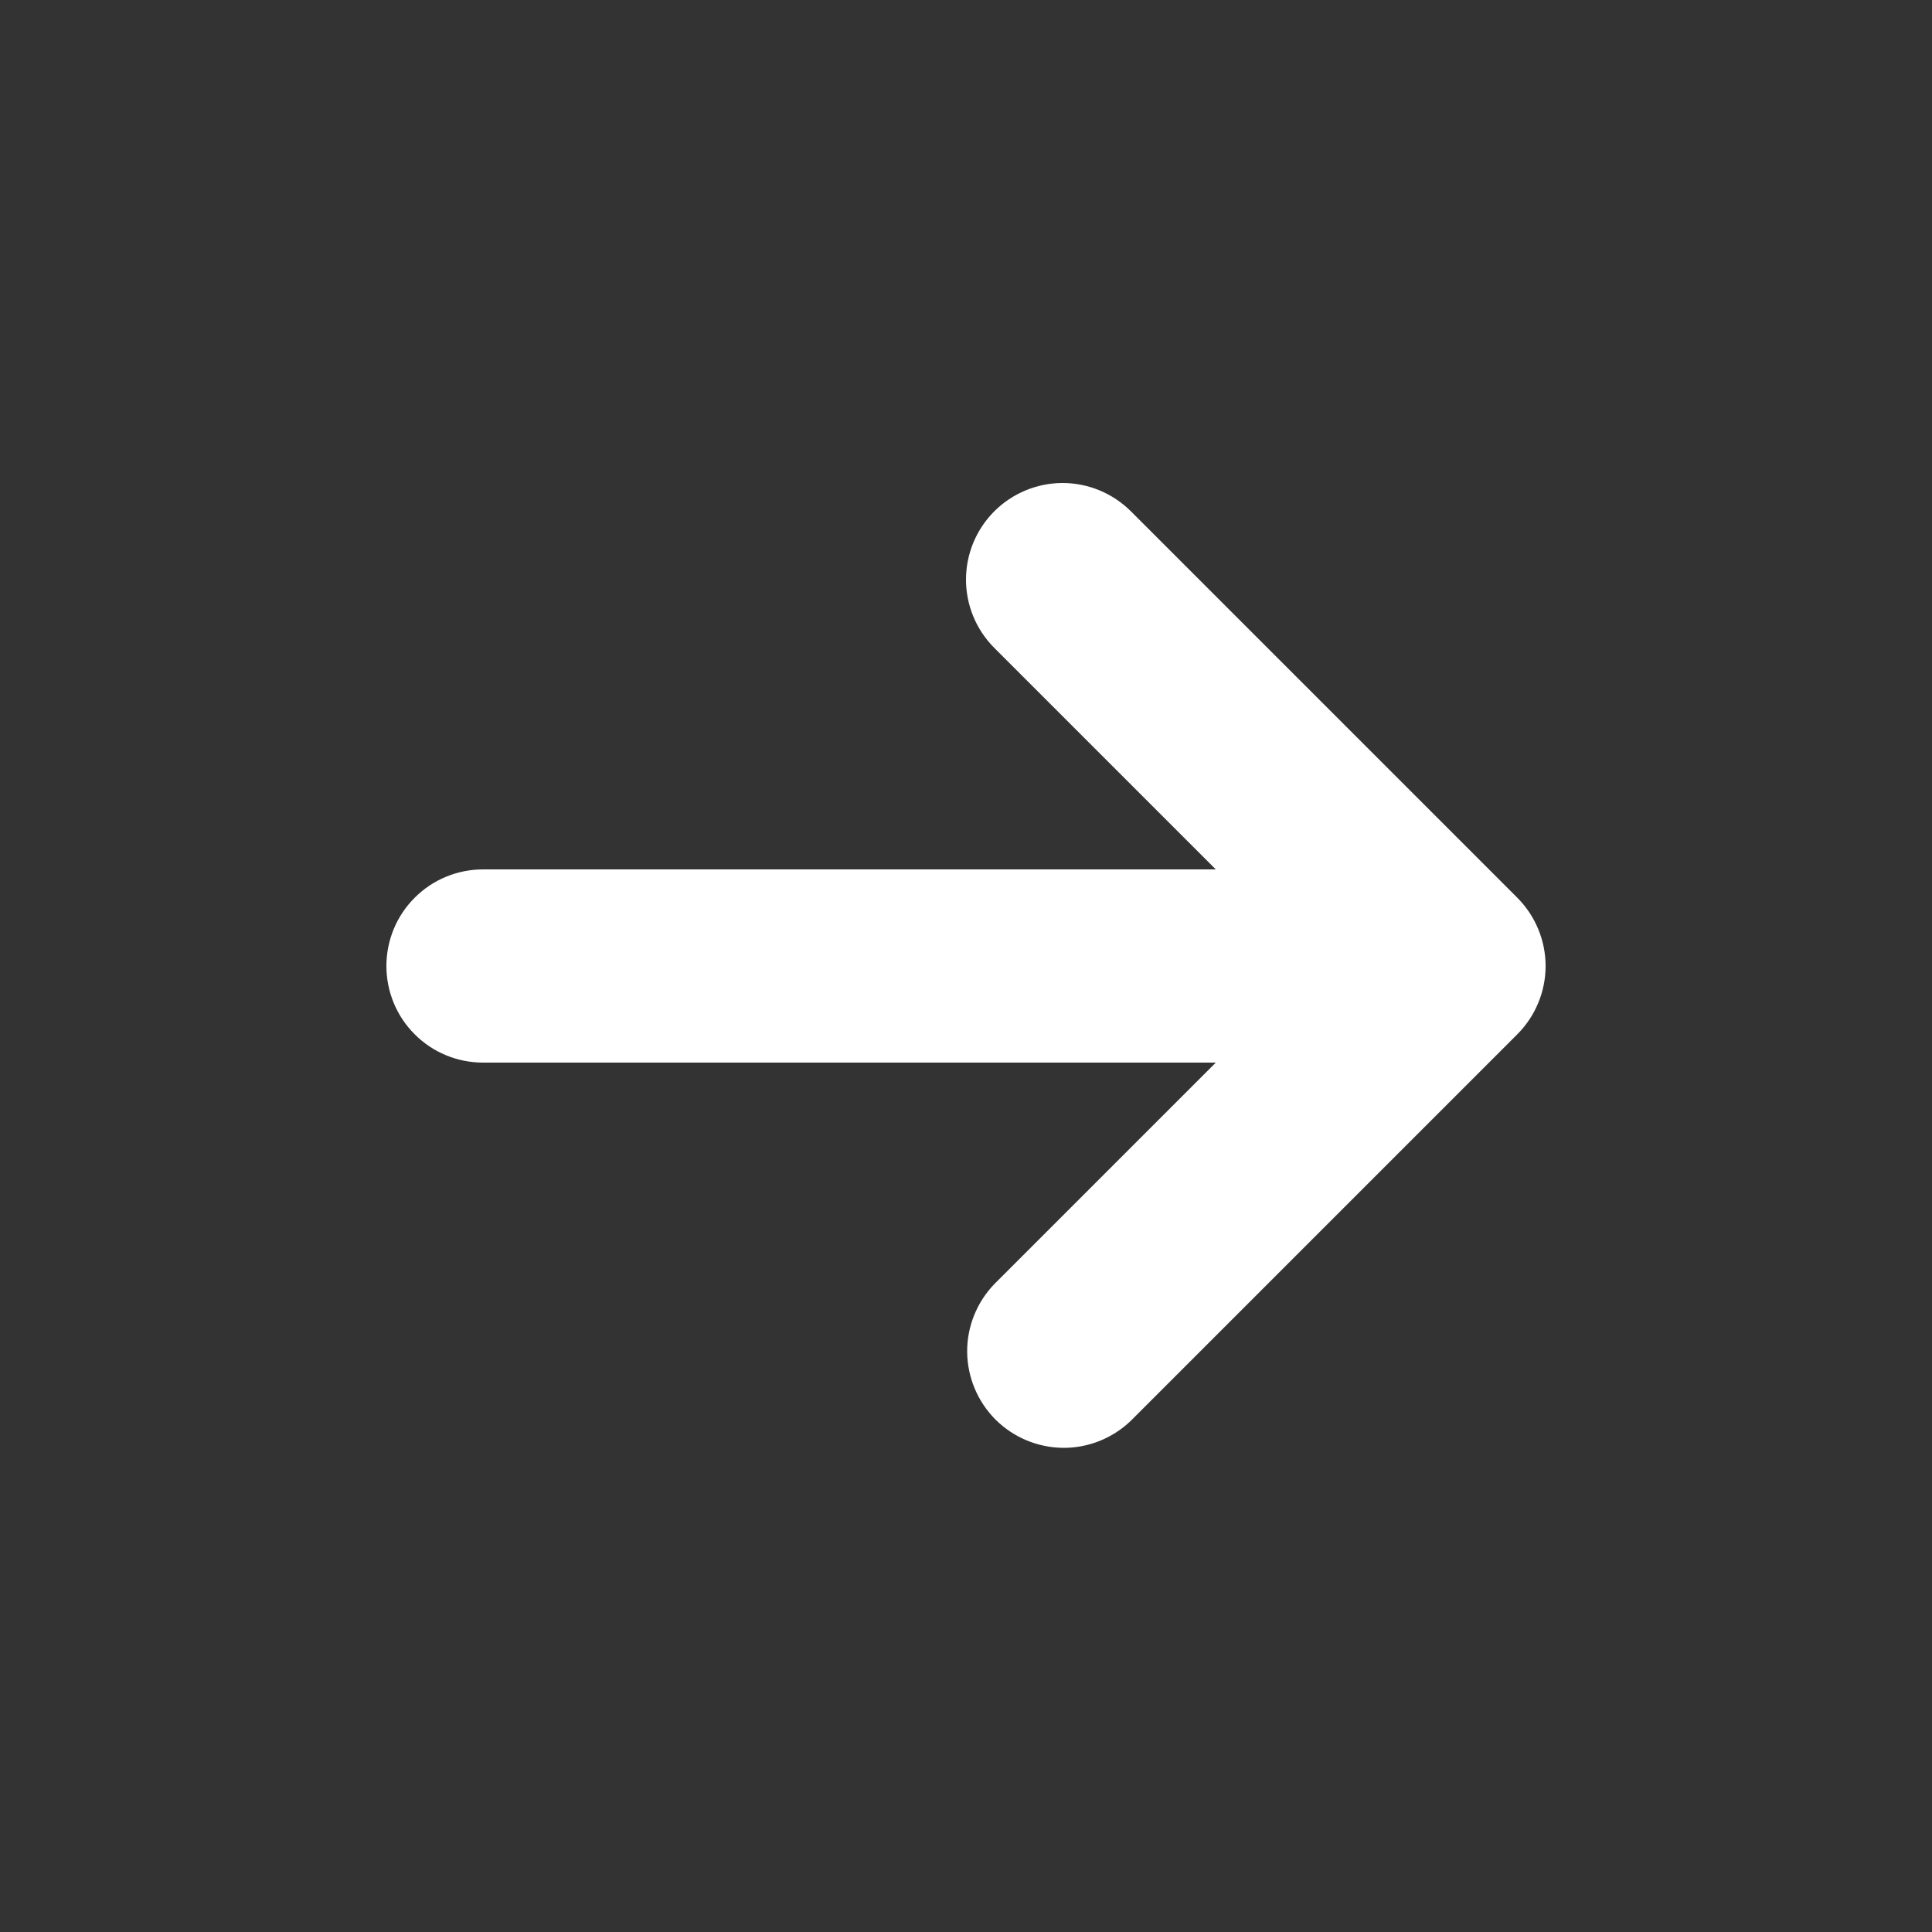 <svg width="20" height="20" viewBox="0 0 20 20" fill="none" xmlns="http://www.w3.org/2000/svg">
<rect x="0" y="0" width="20" height="20" fill="#333333" stroke="none"/>
<path fill-rule="evenodd" clip-rule="evenodd" d="M10.293 5.293C10.48 5.106 10.735 5 11 5C11.265 5 11.519 5.106 11.707 5.293L15.707 9.293C15.894 9.481 16 9.735 16 10C16 10.265 15.894 10.52 15.707 10.707L11.707 14.707C11.518 14.889 11.266 14.99 11.004 14.988C10.741 14.985 10.491 14.88 10.305 14.695C10.12 14.509 10.015 14.259 10.012 13.996C10.01 13.734 10.111 13.482 10.293 13.293L12.586 11L5 11C4.735 11 4.48 10.895 4.293 10.707C4.105 10.52 4 10.265 4 10C4 9.735 4.105 9.48 4.293 9.293C4.48 9.105 4.735 9 5 9L12.586 9L10.293 6.707C10.105 6.519 10 6.265 10 6C10 5.735 10.105 5.481 10.293 5.293V5.293Z" fill="white"/>
</svg>
